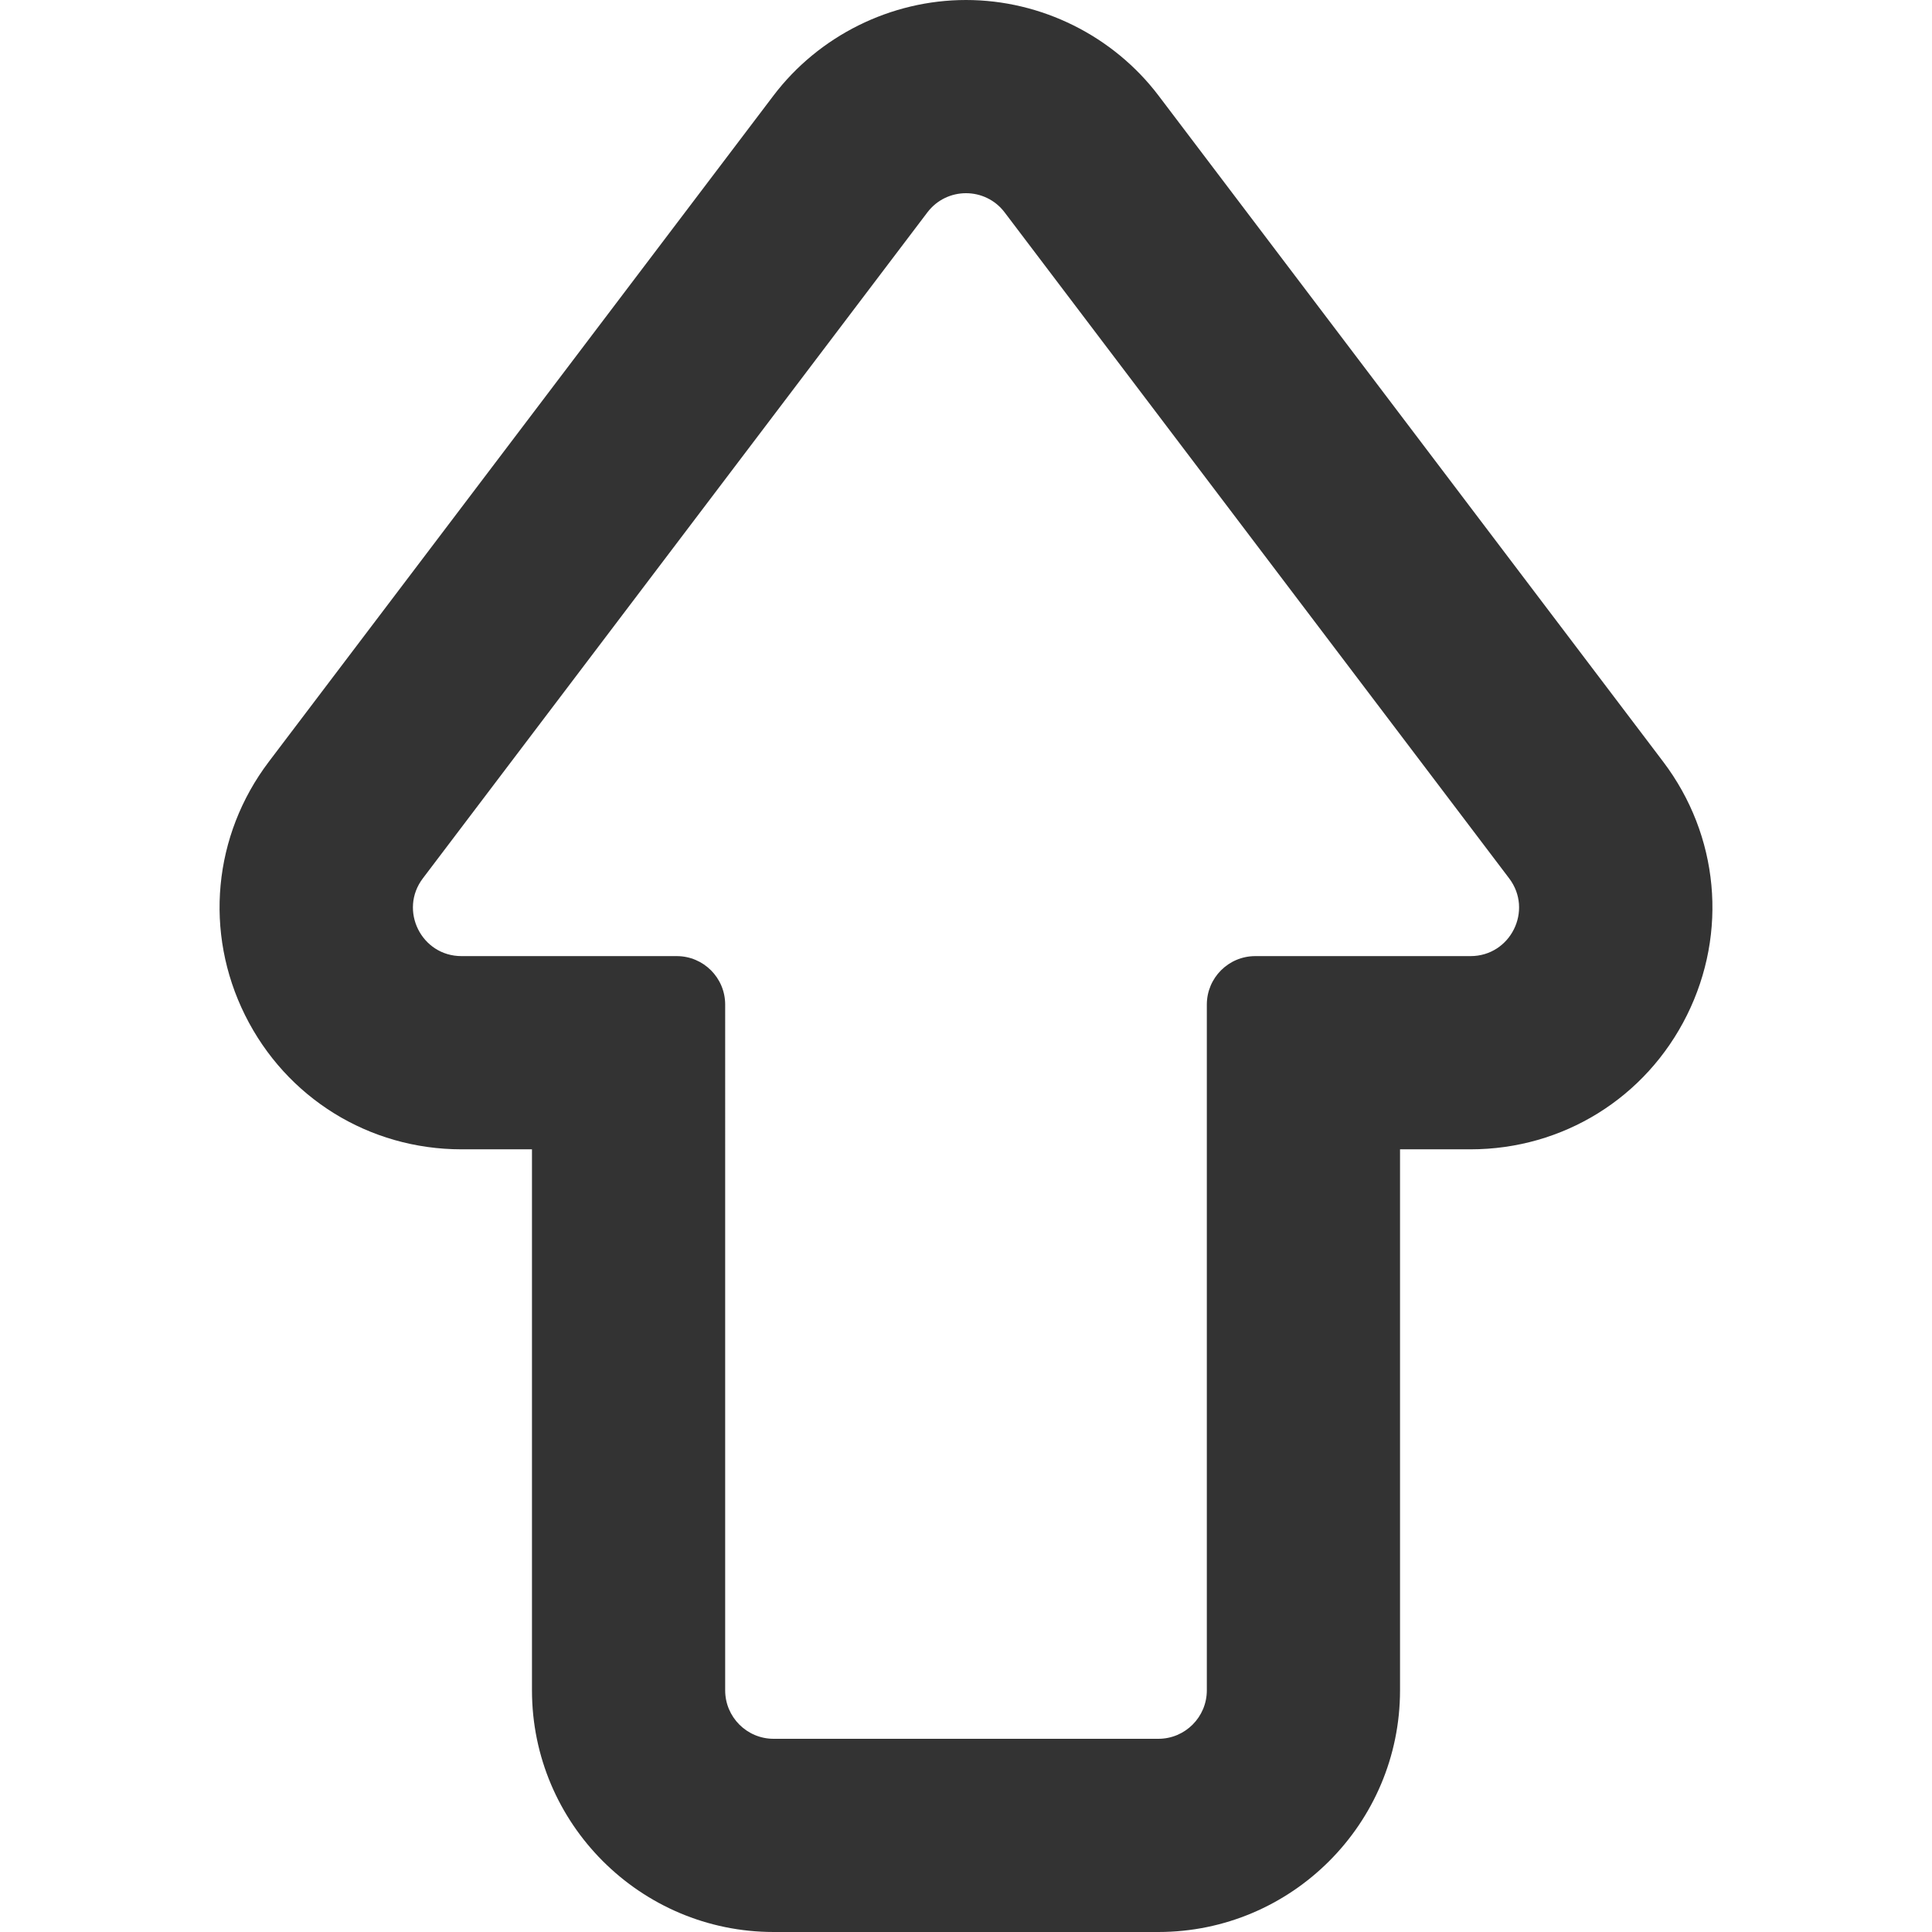 <!--?xml version="1.0" encoding="utf-8"?-->
<!-- Generator: Adobe Illustrator 18.0.0, SVG Export Plug-In . SVG Version: 6.00 Build 0)  -->

<svg version="1.1" id="_x31_0" xmlns="http://www.w3.org/2000/svg" xmlns:xlink="http://www.w3.org/1999/xlink" x="0px" y="0px" viewBox="0 0 512 512" style="width: 256px; height: 256px; opacity: 1;" xml:space="preserve">
<style type="text/css">
	.st0{fill:#374149;}
</style>
<g>
	<path class="st0" d="M440.757,201.859L307.053,25.371C295.014,9.484,275.933,0,255.999,0c-19.93,0-39.016,9.484-51.051,25.371
		L71.245,201.859c-14.782,19.516-17.2,45.258-6.301,67.18c10.894,21.922,32.87,35.543,57.351,35.543h18.683v143.37
		c0,35.317,28.731,64.047,64.047,64.047h101.95c35.316,0,64.046-28.73,64.046-64.047v-143.37h18.684
		c24.48,0,46.457-13.622,57.351-35.543C457.952,247.114,455.538,221.375,440.757,201.859z M389.706,253.379h-57.039
		c-7.094,0-12.844,5.754-12.844,12.847v181.726c0,7.094-5.754,12.848-12.847,12.848h-101.95c-7.094,0-12.847-5.754-12.847-12.848
		V266.226c0-7.094-5.75-12.847-12.844-12.847h-57.039c-10.614,0-16.649-12.141-10.238-20.602L245.761,56.289
		c2.57-3.394,6.406-5.09,10.238-5.09c3.836,0,7.672,1.695,10.242,5.09l133.703,176.489
		C406.354,241.238,400.319,253.379,389.706,253.379z" style="fill:#333;"></path>
</g>
</svg>
